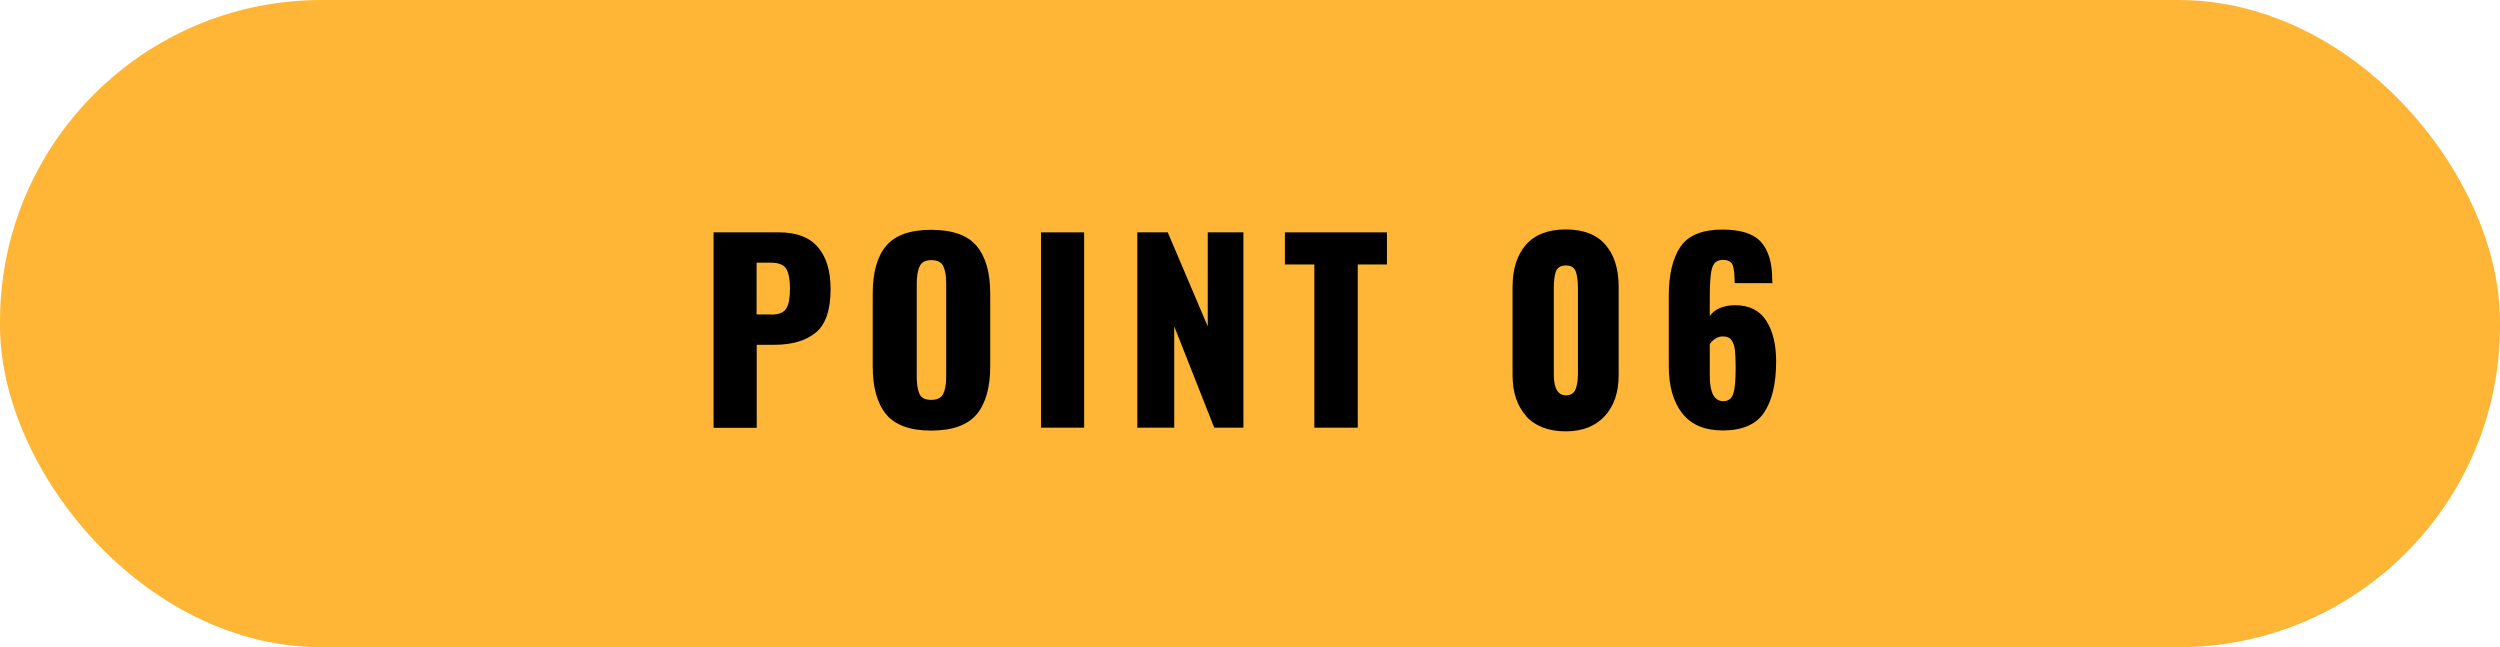 <?xml version="1.0" encoding="UTF-8"?>
<svg id="_レイヤー_2" data-name="レイヤー 2" xmlns="http://www.w3.org/2000/svg" viewBox="0 0 197 51">
  <defs>
    <style>
      .cls-1 {
        fill: #ffb636;
      }
    </style>
  </defs>
  <g id="_レイヤー_1-2" data-name="レイヤー 1">
    <g>
      <rect class="cls-1" x="0" y="0" width="197" height="51" rx="25.33" ry="25.33"/>
      <g>
        <path d="M56.23,18.31h5.17c1.36,0,2.37.38,3.04,1.15.67.77,1.01,1.87,1.01,3.32,0,1.65-.39,2.79-1.17,3.43-.78.64-1.87.96-3.28.96h-1.37v6.54h-3.4v-15.39ZM60.77,24.79c.6,0,.99-.16,1.19-.48.2-.32.29-.85.29-1.6,0-.68-.1-1.19-.29-1.52-.19-.33-.6-.49-1.22-.49h-1.12v4.08h1.14Z"/>
        <path d="M69.83,32.65c-.71-.86-1.06-2.12-1.06-3.79v-5.72c0-1.67.35-2.93,1.06-3.77.71-.84,1.89-1.26,3.55-1.26s2.87.42,3.58,1.27c.71.85,1.07,2.1,1.07,3.76v5.72c0,1.67-.36,2.94-1.07,3.79-.72.85-1.91,1.28-3.58,1.28s-2.84-.43-3.55-1.28ZM74.33,31.03c.15-.32.23-.76.23-1.32v-7.41c0-.57-.08-1.01-.23-1.33-.15-.32-.47-.47-.95-.47-.46,0-.76.16-.91.48-.15.32-.23.76-.23,1.32v7.41c0,.56.07,1,.21,1.32.14.32.45.48.93.48s.8-.16.95-.48Z"/>
        <path d="M82.03,18.31h3.4v15.39h-3.4v-15.39Z"/>
        <path d="M89.63,18.31h2.39l3.15,7.41v-7.41h2.81v15.39h-2.3l-3.15-7.98v7.98h-2.91v-15.39Z"/>
        <path d="M103.57,20.84h-2.32v-2.53h8.04v2.53h-2.3v12.86h-3.42v-12.86Z"/>
        <path d="M120.27,32.79c-.72-.8-1.08-1.87-1.08-3.21v-6.97c0-1.41.35-2.51,1.05-3.32.7-.8,1.75-1.21,3.14-1.21s2.44.4,3.13,1.21c.7.8,1.04,1.91,1.04,3.32v6.97c0,1.33-.36,2.4-1.09,3.2-.73.8-1.76,1.21-3.09,1.21s-2.39-.4-3.12-1.2ZM124.16,30.66c.12-.33.18-.72.18-1.16v-6.82c0-.51-.05-.93-.16-1.26-.11-.33-.37-.5-.79-.5s-.68.17-.79.49-.16.75-.16,1.27v6.82c0,1.1.32,1.65.95,1.65.39,0,.65-.17.77-.49Z"/>
        <path d="M132.55,32.56c-.7-.91-1.05-2.14-1.05-3.69v-5.57c0-1.67.31-2.96.92-3.86s1.72-1.35,3.32-1.35c1.42,0,2.43.32,3.02.97.59.65.89,1.64.89,2.98l.02.27h-2.98c0-.68-.05-1.16-.16-1.43-.11-.27-.37-.4-.77-.4-.29,0-.51.09-.66.27-.15.18-.24.48-.29.89s-.08,1.05-.08,1.9v1.37c.17-.27.42-.47.78-.63.36-.15.76-.23,1.22-.23,1.11,0,1.93.41,2.45,1.22.52.81.78,1.88.78,3.21,0,1.75-.32,3.09-.95,4.03-.63.94-1.72,1.41-3.25,1.41-1.45,0-2.52-.46-3.21-1.37ZM136.59,31.01c.12-.39.18-1.06.18-2.01,0-.62-.02-1.09-.06-1.42s-.13-.58-.27-.78c-.14-.2-.37-.29-.68-.29-.22,0-.42.06-.61.19-.19.13-.33.27-.42.42v2.51c0,1.32.36,1.98,1.06,1.98.41,0,.67-.2.79-.59Z"/>
      </g>
    </g>
  </g>
</svg>